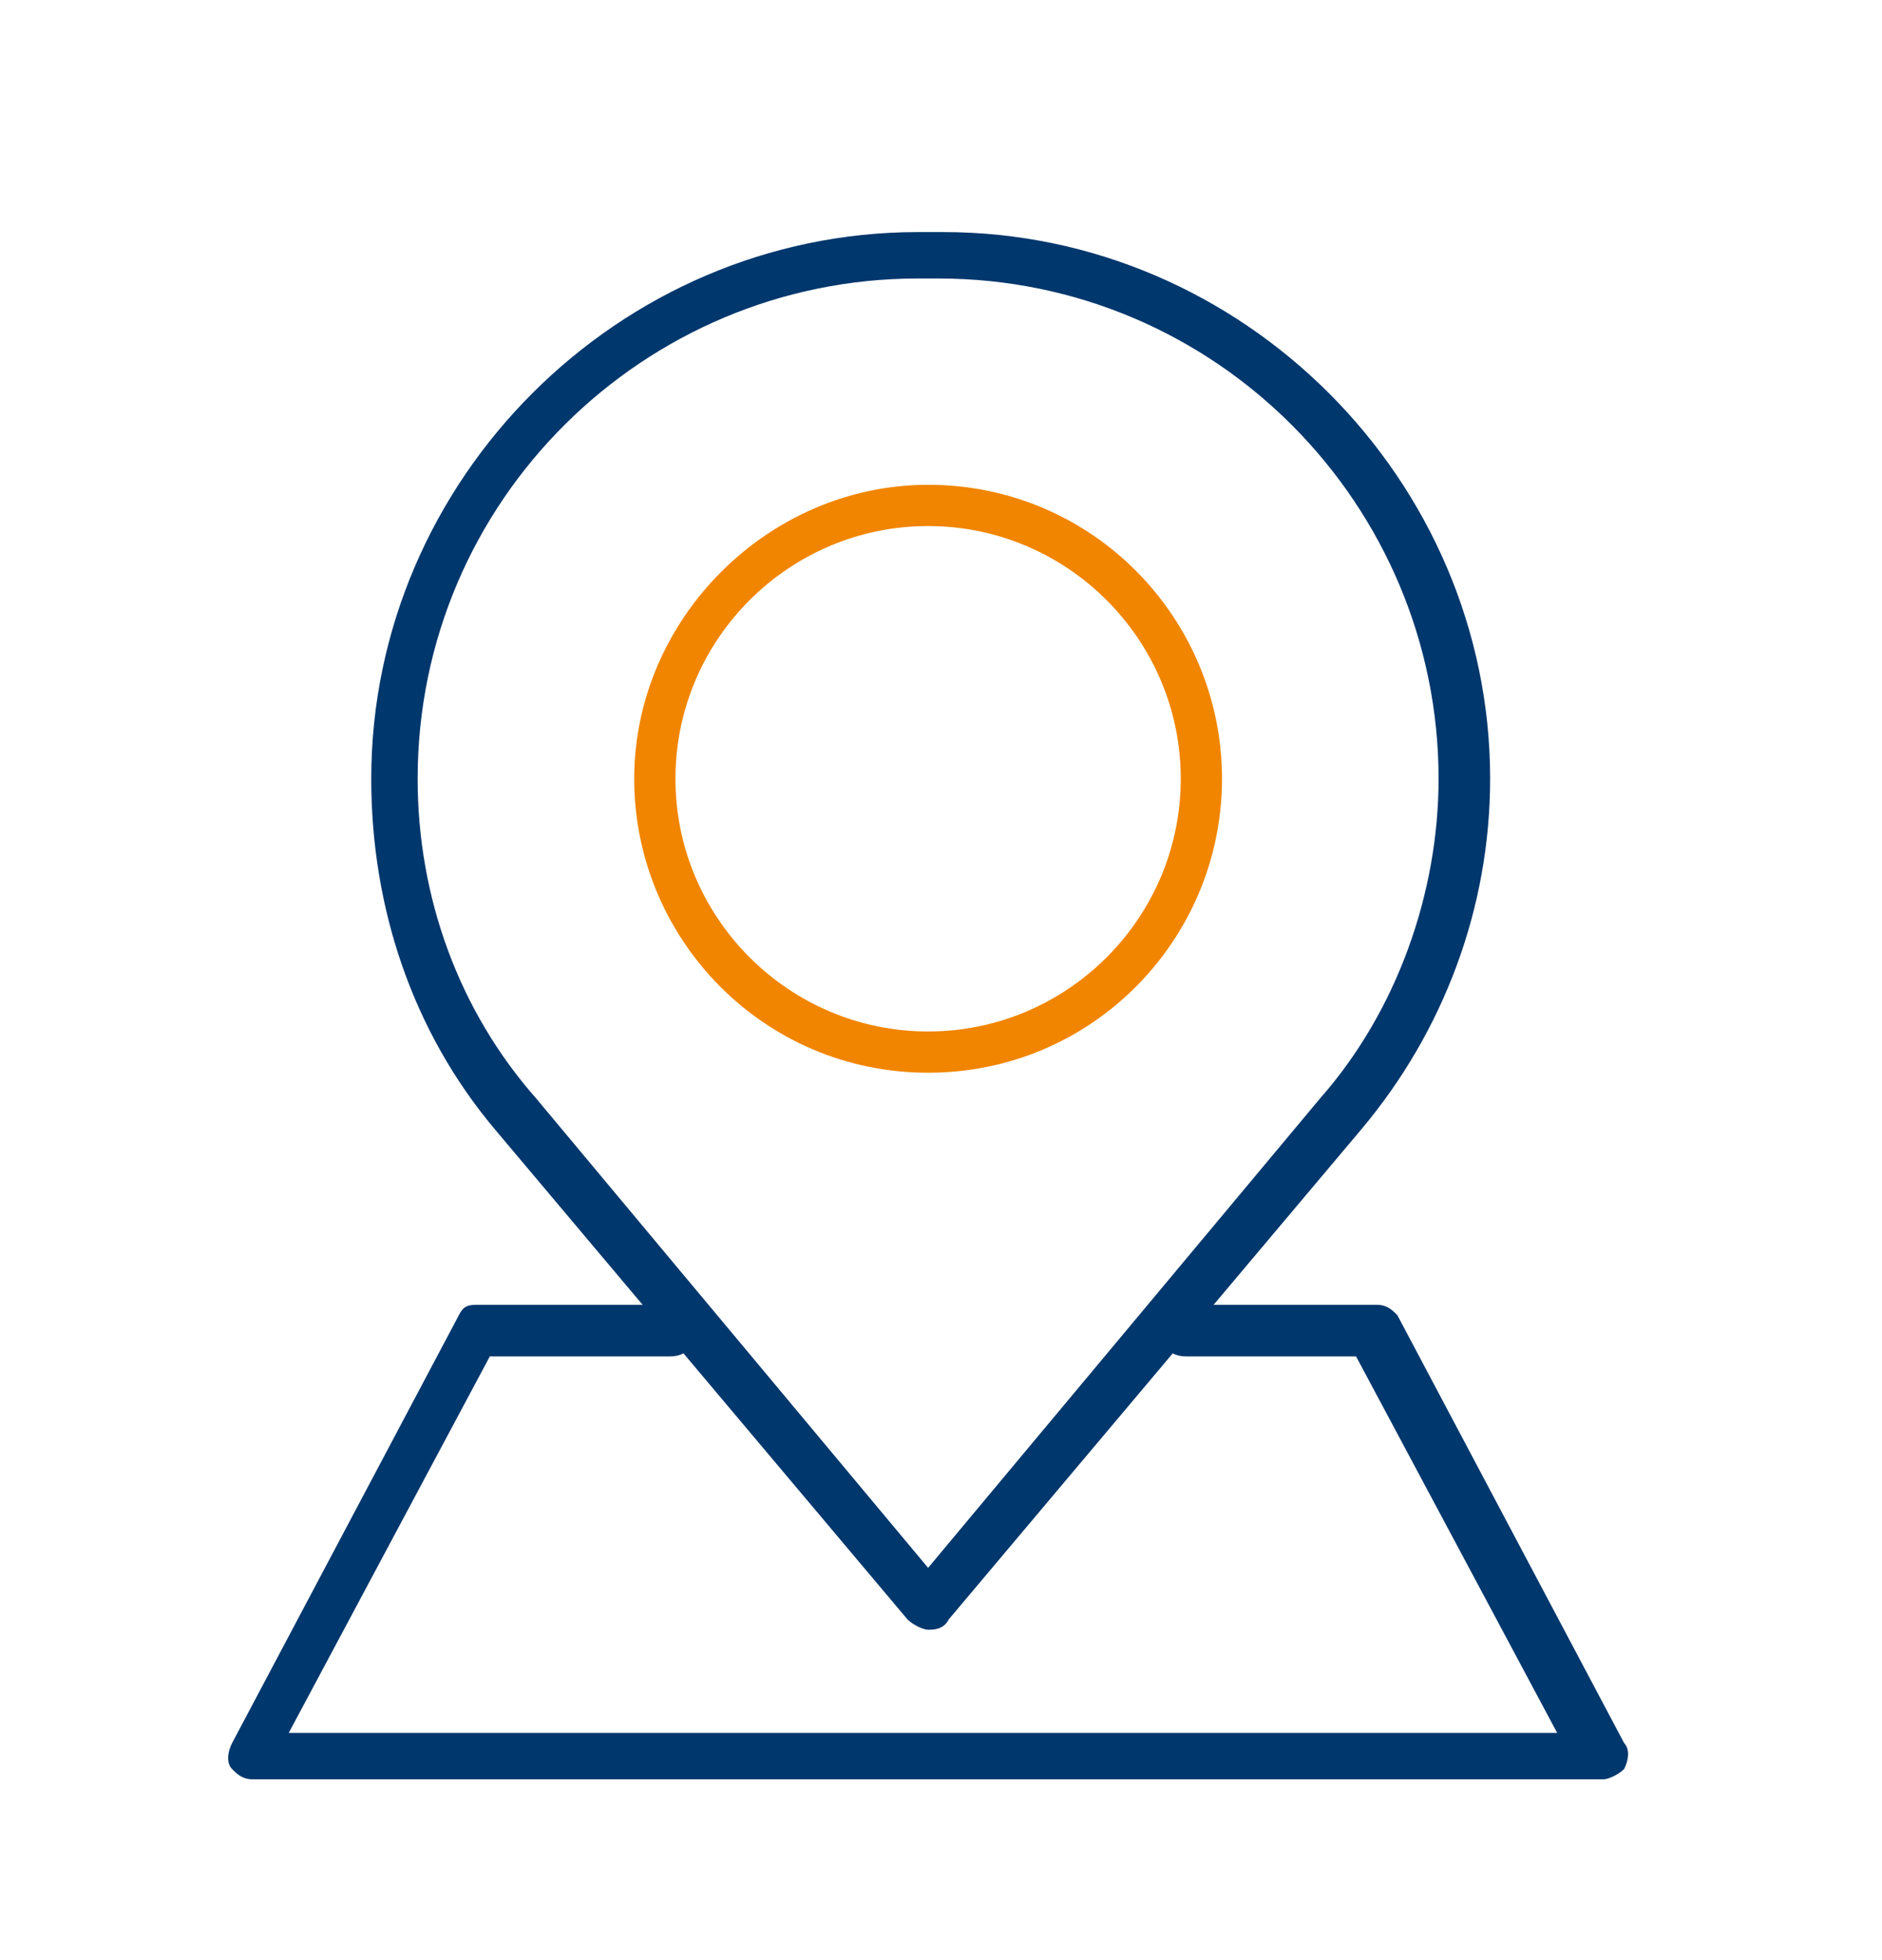 <?xml version="1.0" encoding="utf-8"?>
<!-- Generator: Adobe Illustrator 25.3.0, SVG Export Plug-In . SVG Version: 6.00 Build 0)  -->
<svg version="1.1" id="Calque_1" xmlns="http://www.w3.org/2000/svg" xmlns:xlink="http://www.w3.org/1999/xlink" x="0px" y="0px"
	 width="36.5px" height="38px" viewBox="0 0 36.5 38" style="enable-background:new 0 0 36.5 38;" xml:space="preserve">
<style type="text/css">
	.st0{fill:#00376D;}
	.st1{fill:#F18500;}
</style>
<path class="st0" d="M18,31.6c-0.1,0-0.3-0.1-0.4-0.2l-8-9.5C8,20,7.2,17.6,7.2,15.1c0-5.8,4.8-10.6,10.6-10.6h0.5
	c5.8,0,10.6,4.8,10.6,10.6c0,2.5-0.9,4.9-2.5,6.8l-8,9.5C18.3,31.6,18.1,31.6,18,31.6 M17.8,5.4c-5.3,0-9.7,4.3-9.7,9.7
	c0,2.3,0.8,4.5,2.3,6.2l7.6,9.1l7.6-9.1c1.5-1.7,2.3-4,2.3-6.2c0-5.3-4.3-9.7-9.7-9.7H17.8z M26,21.6L26,21.6L26,21.6z"/>
<path class="st1" d="M18,20.8c-3.2,0-5.7-2.6-5.7-5.7s2.6-5.7,5.7-5.7c3.2,0,5.7,2.6,5.7,5.7S21.2,20.8,18,20.8 M18,10.2
	c-2.7,0-4.9,2.2-4.9,4.9c0,2.7,2.2,4.9,4.9,4.9c2.7,0,4.9-2.2,4.9-4.9C22.9,12.4,20.7,10.2,18,10.2"/>
<path class="st0" d="M31.1,34.5H4.9c-0.2,0-0.3-0.1-0.4-0.2c-0.1-0.1-0.1-0.3,0-0.5l4.4-8.3c0.1-0.2,0.2-0.2,0.4-0.2H13
	c0.3,0,0.5,0.2,0.5,0.5c0,0.3-0.2,0.5-0.5,0.5H9.5l-3.9,7.3h24.6l-3.9-7.3H23c-0.3,0-0.5-0.2-0.5-0.5c0-0.3,0.2-0.5,0.5-0.5h3.7
	c0.2,0,0.3,0.1,0.4,0.2l4.4,8.3c0.1,0.1,0.1,0.3,0,0.5C31.4,34.4,31.2,34.5,31.1,34.5"/>
</svg>
